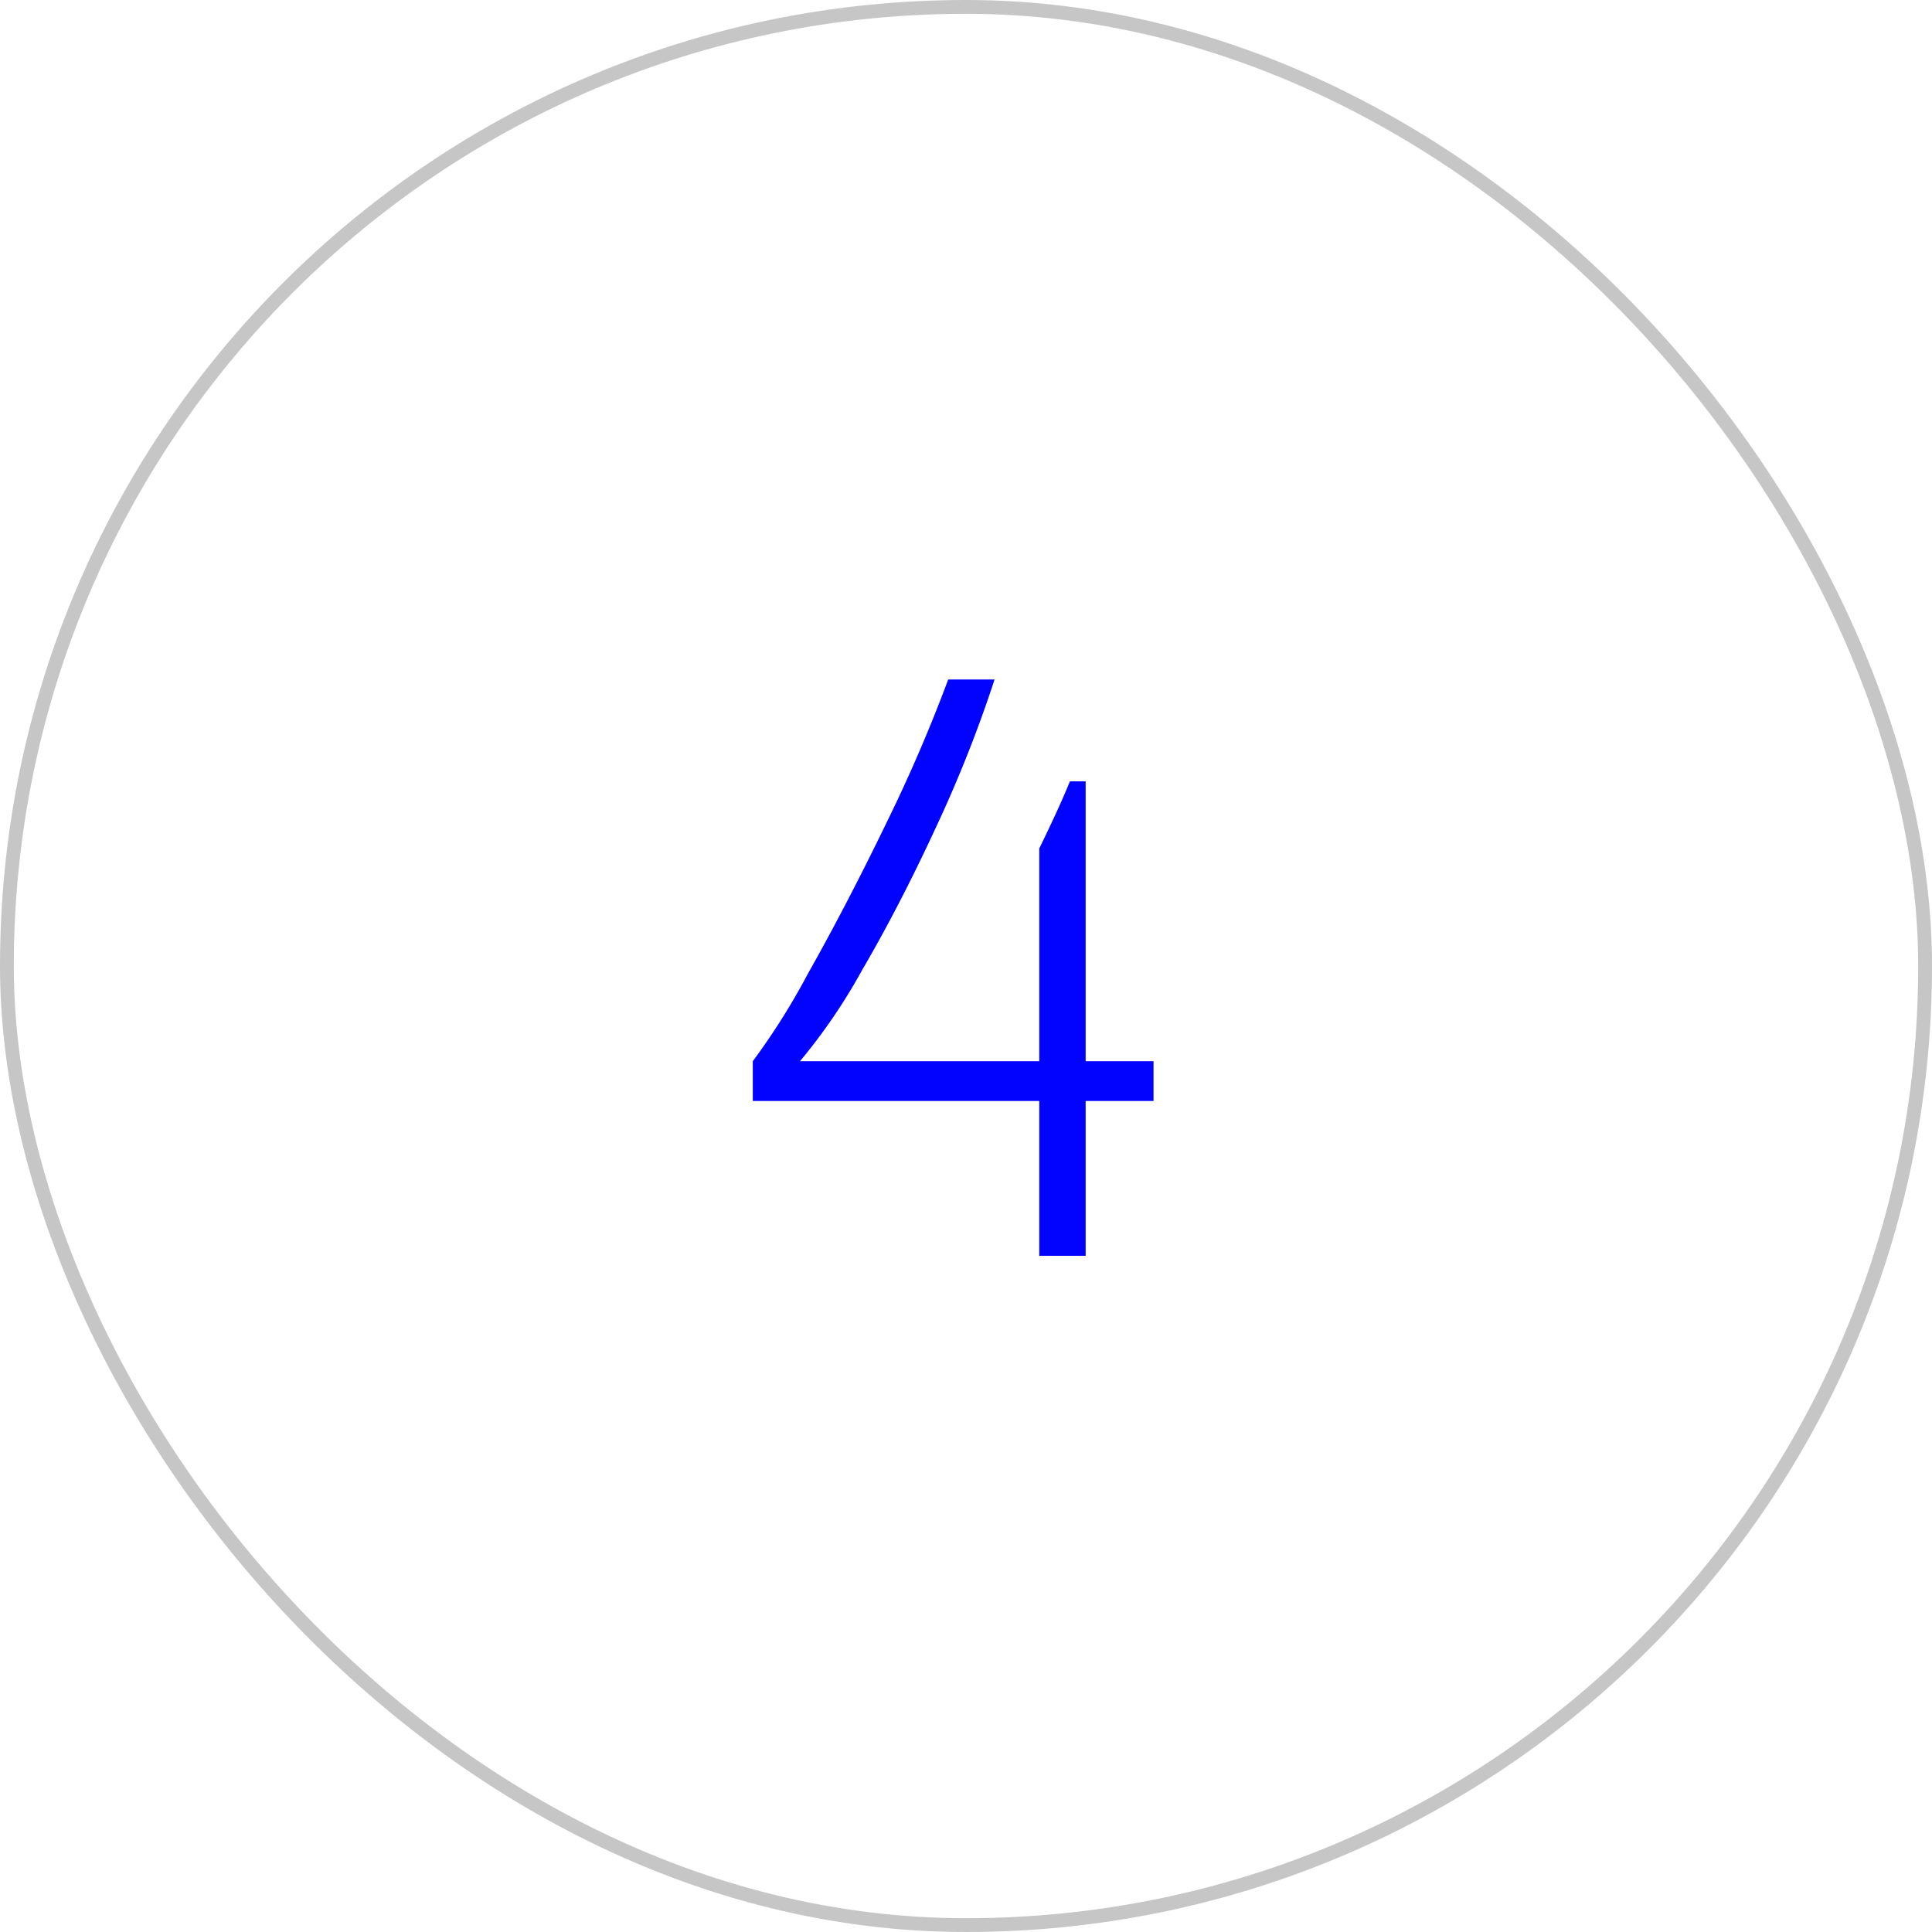 <svg xmlns="http://www.w3.org/2000/svg" width="140" height="140" viewBox="0 0 140 140">
  <g id="Icon_field" data-name="Icon field" transform="translate(0 -6)">
    <g id="BG" transform="translate(0 6)" fill="none" stroke="#707070" stroke-width="1" opacity="0.4">
      <rect width="140" height="140" rx="70" stroke="none"/>
      <rect x="0.5" y="0.5" width="139" height="139" rx="69.5" fill="none"/>
    </g>
    <path id="H4_Headline" data-name="H4 Headline" d="M5.31-29.52q1.44-2.94,2.22-4.86H8.67V-14.1h4.92v2.88H8.67V0H5.31V-11.22H-15.45V-14.1a50.147,50.147,0,0,0,4.02-6.39q2.76-4.89,5.61-10.77a113.185,113.185,0,0,0,4.53-10.5H2.07A94.62,94.62,0,0,1-2.19-31.02q-2.64,5.7-5.34,10.32a41.789,41.789,0,0,1-4.5,6.6H5.31Z" transform="translate(70 97)" fill="#0103ff"/>
  </g>
</svg>
